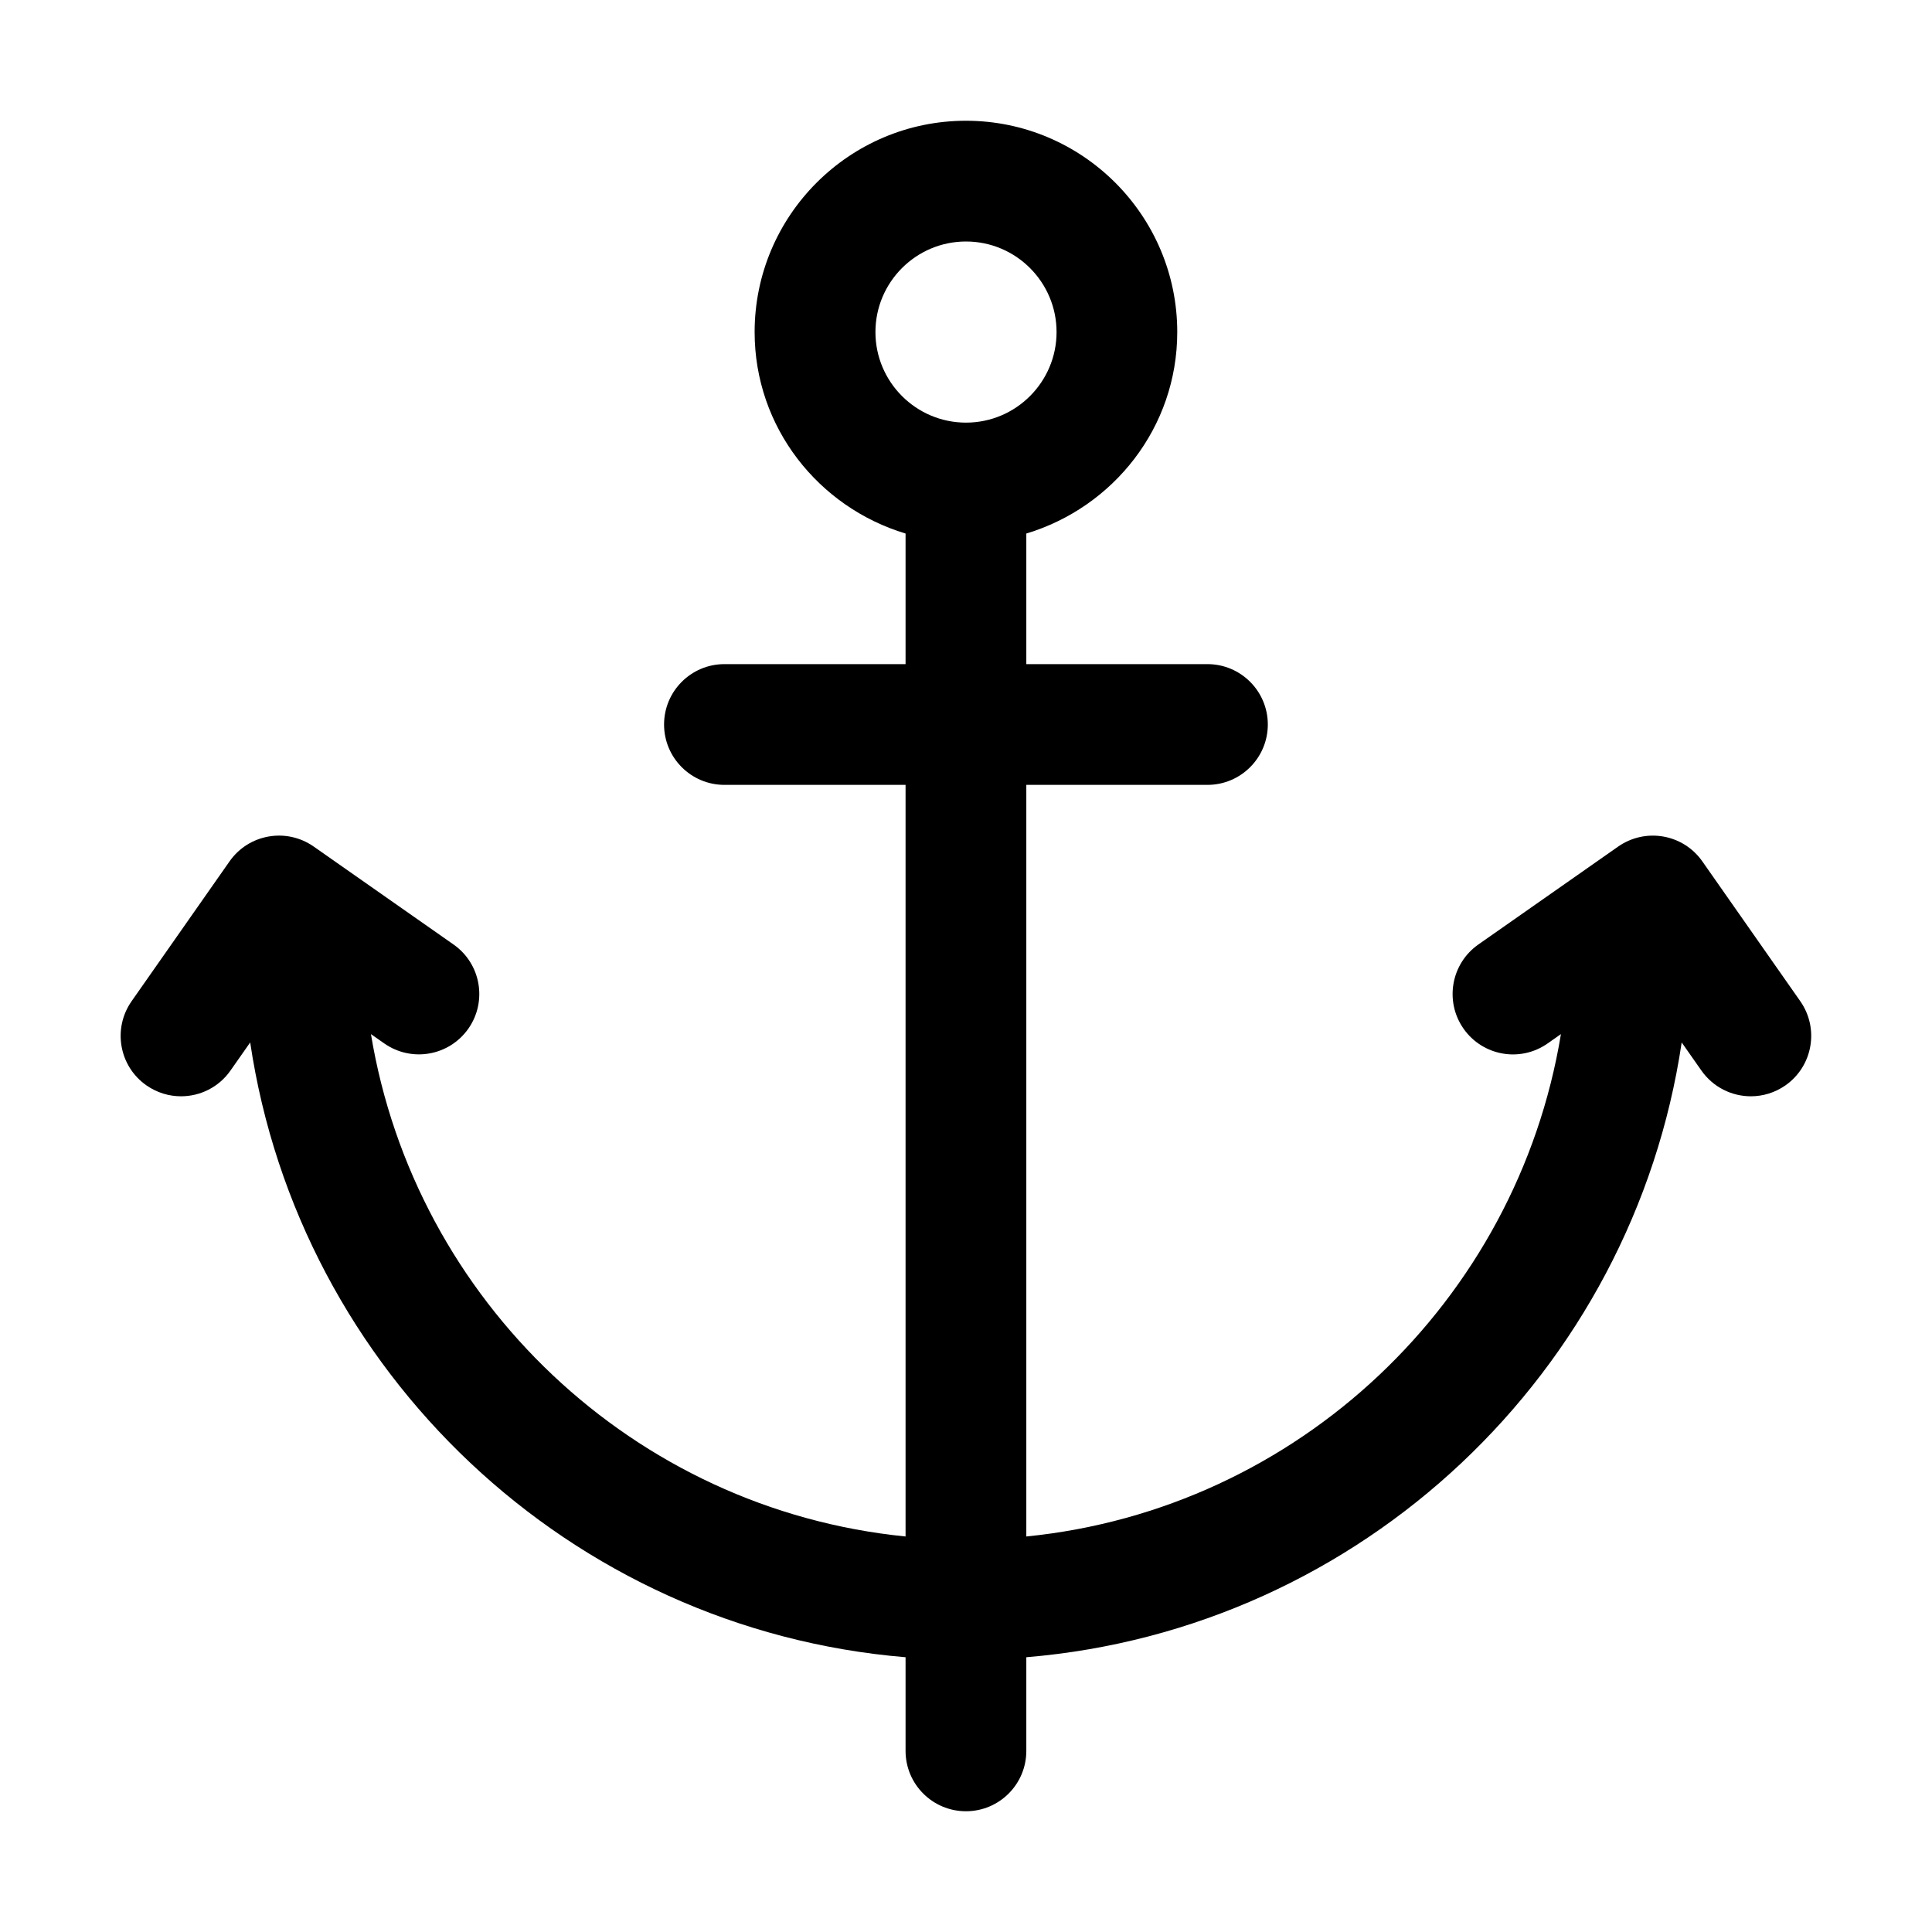 <svg id="Layer_1" height="512" viewBox="0 0 32 32" width="512" xmlns="http://www.w3.org/2000/svg" data-name="Layer 1"><path d="m29.819 16.584-1.623-2.317c-.317-.452-.938-.562-1.393-.246l-2.317 1.623c-.452.317-.562.94-.246 1.393.317.453.94.564 1.393.246l.221-.155c-.728 4.417-4.351 7.872-8.855 8.321v-12.449h3c.552 0 1-.448 1-1s-.448-1-1-1h-3v-2.163c1.441-.434 2.5-1.757 2.5-3.337 0-1.93-1.57-3.5-3.5-3.5s-3.5 1.57-3.5 3.5c0 1.58 1.059 2.903 2.5 3.337v2.163h-3c-.552 0-1 .448-1 1s.448 1 1 1h3v12.449c-4.505-.449-8.127-3.904-8.855-8.321l.221.155c.453.316 1.075.207 1.393-.246.316-.452.207-1.076-.246-1.393l-2.317-1.623c-.453-.316-1.076-.207-1.393.246l-1.623 2.317c-.316.453-.207 1.076.246 1.393.175.122.375.181.573.181.315 0 .625-.148.82-.427l.326-.465c.811 5.456 5.295 9.721 10.855 10.183v1.551c0 .553.448 1 1 1s1-.447 1-1v-1.551c5.56-.462 10.044-4.727 10.855-10.183l.326.465c.195.278.505.427.82.427.198 0 .398-.059.573-.181.452-.317.562-.94.246-1.393zm-15.319-11.084c0-.827.673-1.5 1.5-1.5s1.5.673 1.5 1.5-.673 1.5-1.5 1.5-1.5-.673-1.5-1.5z"/></svg>